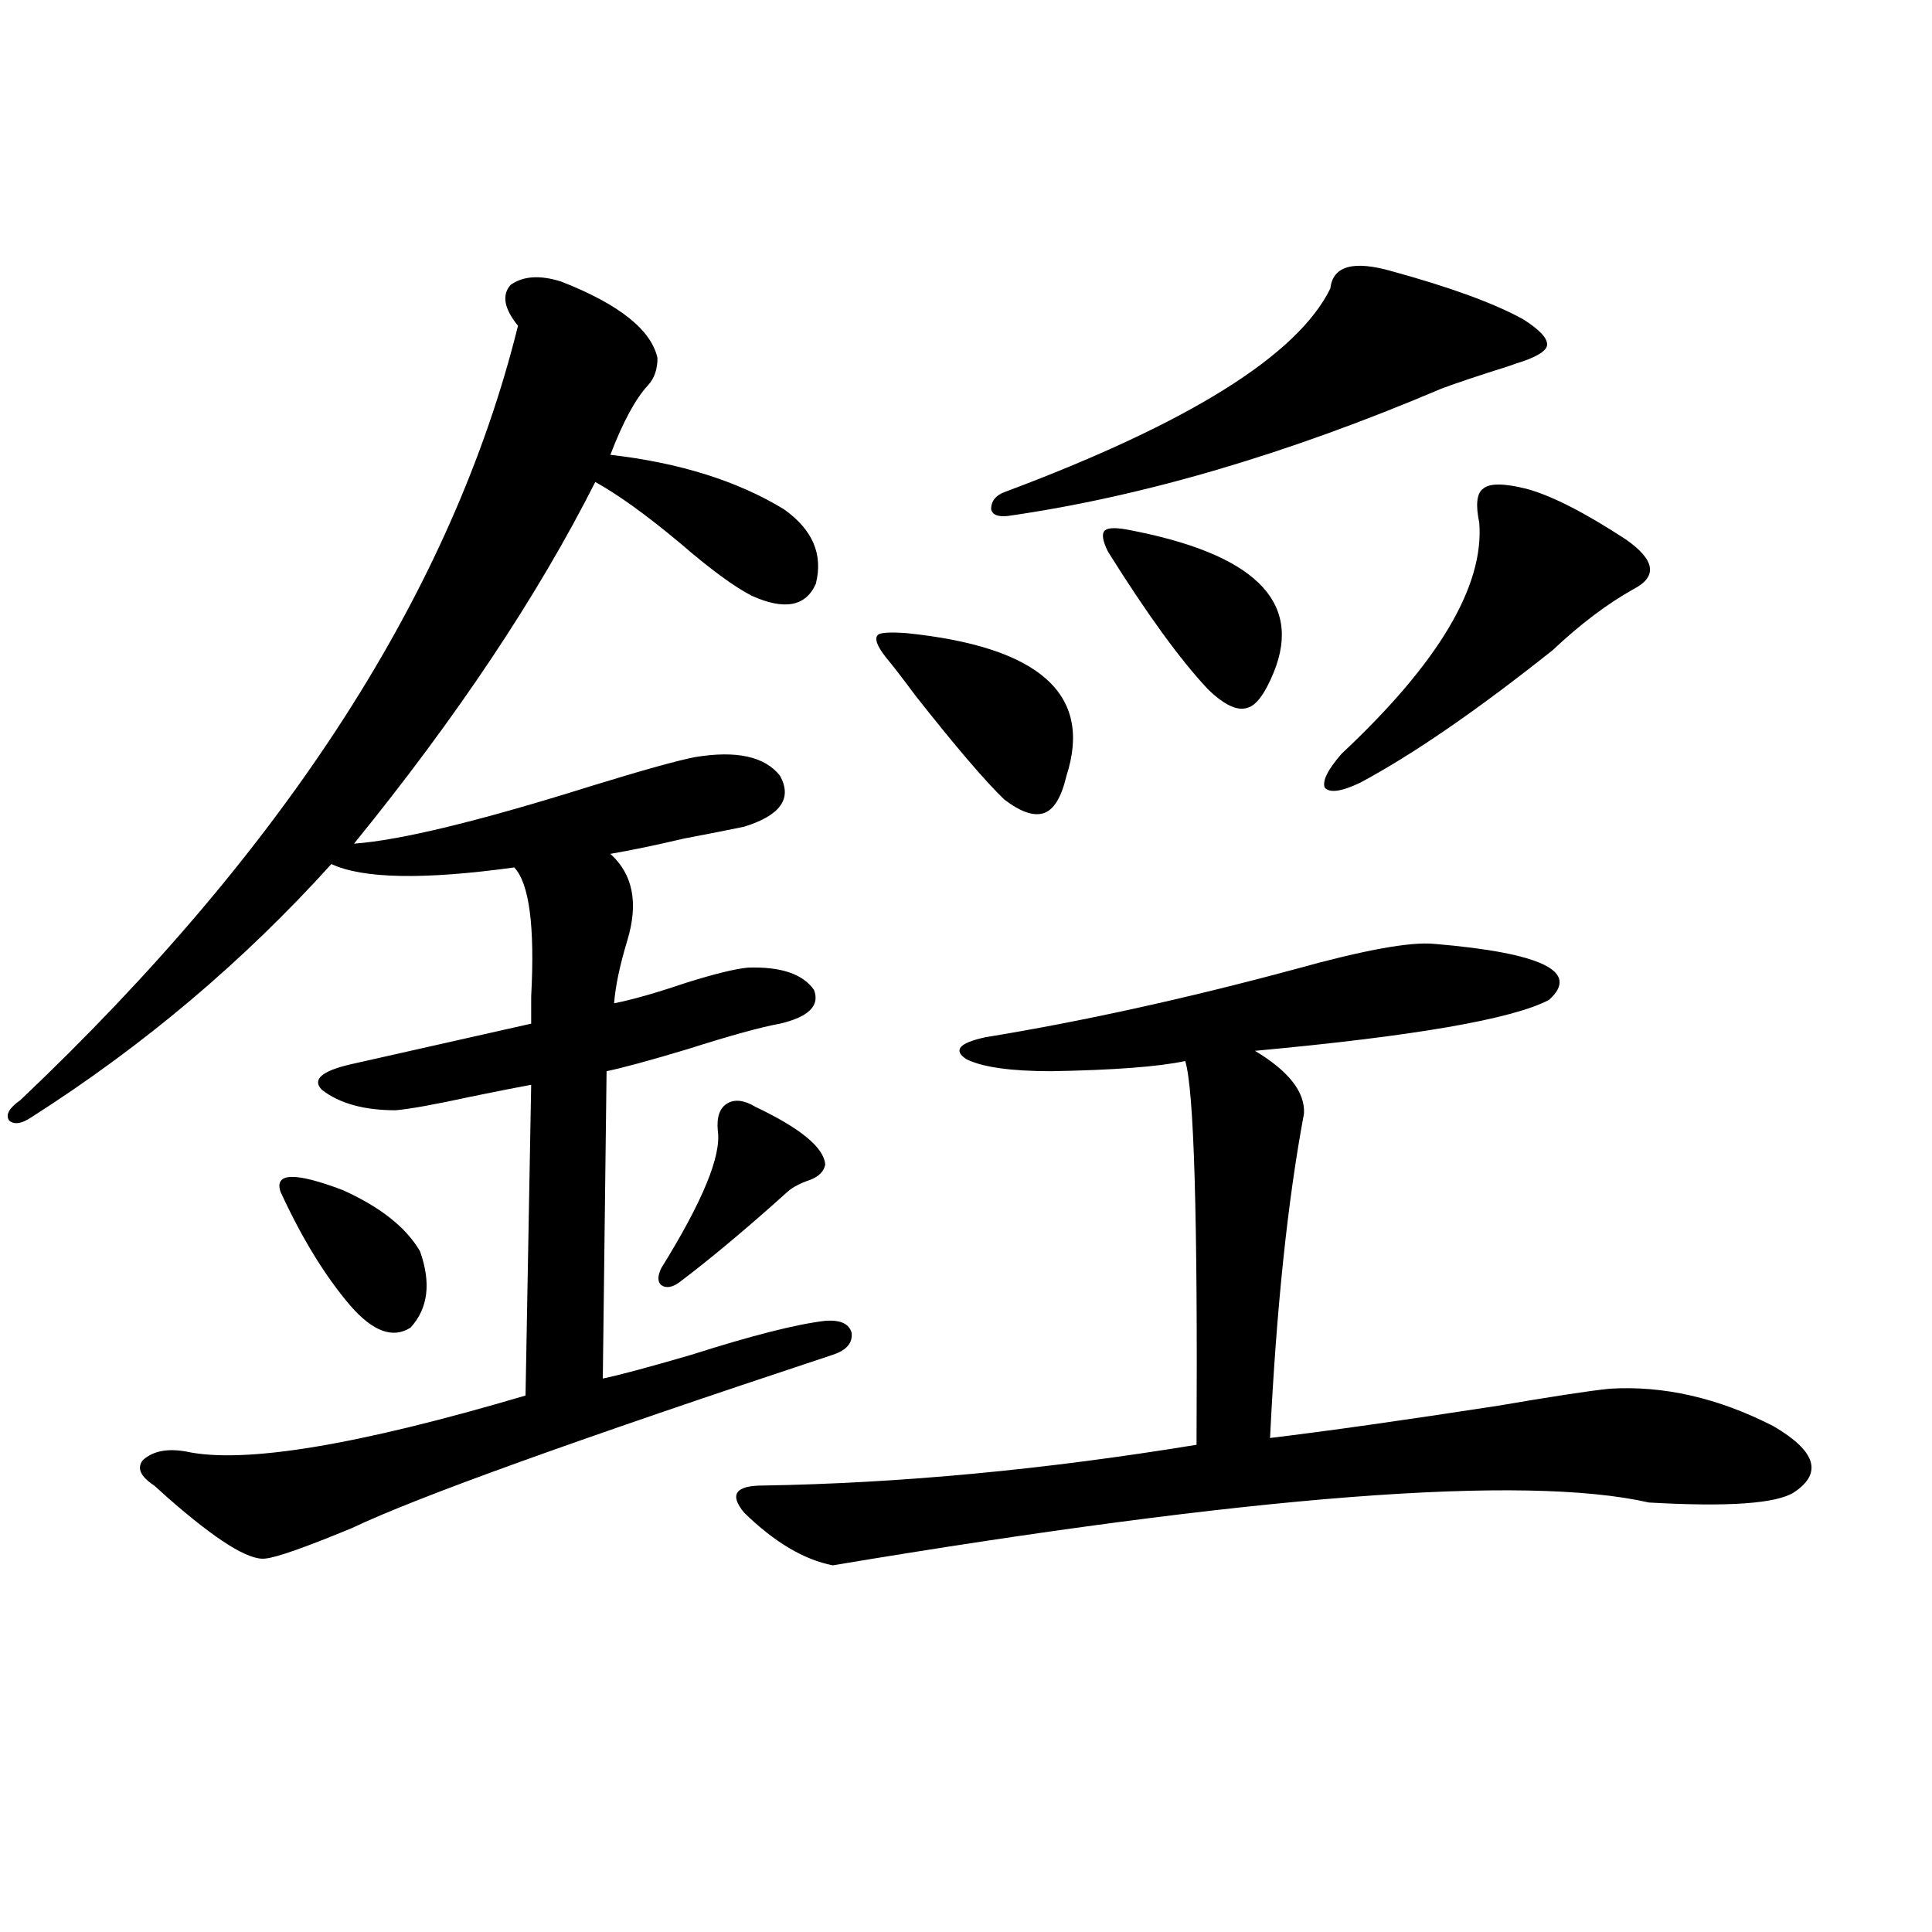 <?xml version="1.0" encoding="utf-8"?>
<!-- Generator: Adobe Illustrator 16.0.0, SVG Export Plug-In . SVG Version: 6.00 Build 0)  -->
<!DOCTYPE svg PUBLIC "-//W3C//DTD SVG 1.1//EN" "http://www.w3.org/Graphics/SVG/1.1/DTD/svg11.dtd">
<svg version="1.1" id="图层_1" xmlns="http://www.w3.org/2000/svg" xmlns:xlink="http://www.w3.org/1999/xlink" x="0px" y="0px"
	 width="1000px" height="1000px" viewBox="0 0 1000 1000" enable-background="new 0 0 1000 1000" xml:space="preserve">
<path d="M290.554,145.762c29.908,11.728,46.493,24.911,49.755,39.551c0,5.864-1.631,10.547-4.878,14.063
	c-6.509,7.031-13.018,19.048-19.512,36.035c35.762,4.106,65.685,13.485,89.754,28.125c14.954,10.547,20.487,23.442,16.585,38.672
	c-5.213,11.728-16.265,13.774-33.17,6.152c-9.115-4.683-21.463-13.761-37.072-27.246c-17.561-14.64-32.194-25.187-43.901-31.641
	c-29.923,59.188-71.553,121.591-124.875,187.207c24.055-1.758,65.029-11.714,122.924-29.883
	c26.661-8.198,44.542-13.184,53.657-14.941c21.463-3.516,36.097-0.288,43.901,9.668c6.494,11.728,0.32,20.517-18.536,26.367
	c-8.46,1.758-18.871,3.817-31.219,6.152c-14.969,3.516-27.651,6.152-38.048,7.91c11.707,10.547,14.634,25.488,8.78,44.824
	c-3.902,12.896-6.188,23.73-6.829,32.52c9.101-1.758,21.463-5.273,37.072-10.547c14.954-4.683,25.686-7.319,32.194-7.91
	c16.905-0.577,28.292,3.228,34.146,11.426c3.247,8.212-2.606,14.063-17.561,17.578c-9.756,1.758-25.7,6.152-47.804,13.184
	c-19.512,5.864-33.505,9.668-41.95,11.426l-1.951,159.082c8.445-1.758,23.734-5.851,45.853-12.305
	c31.219-9.956,54.298-15.82,69.267-17.578c7.805-0.577,12.348,1.47,13.658,6.152c0.641,5.273-2.606,9.091-9.756,11.426
	c-132.68,43.945-215.604,73.828-248.774,89.648c-24.069,9.97-39.023,15.243-44.877,15.82c-8.46,1.181-25.365-9.366-50.73-31.641
	c-3.262-2.925-5.533-4.972-6.829-6.152c-7.164-4.683-9.115-9.077-5.854-13.184c5.198-4.683,12.683-6.152,22.438-4.395
	c29.908,6.454,88.443-3.214,175.605-29.004l2.927-160.84c-6.509,1.181-16.92,3.228-31.219,6.152
	c-18.871,4.106-31.874,6.454-39.023,7.031c-16.265,0-28.947-3.516-38.048-10.547c-5.213-5.273-0.335-9.668,14.634-13.184
	c36.417-8.198,67.636-15.229,93.656-21.094c0-2.925,0-7.608,0-14.063c1.951-36.323-0.976-58.585-8.78-66.797
	c-46.828,6.454-78.382,5.864-94.632-1.758C126,497.626,74.294,541.27,16.414,578.184c-5.213,3.516-9.115,4.106-11.707,1.758
	c-1.951-2.925,0-6.44,5.854-10.547C148.438,438.739,234.29,305.146,268.115,168.613c-7.164-8.789-8.46-15.82-3.902-21.094
	C270.707,142.837,279.487,142.246,290.554,145.762z M145.191,616.855c-3.262-9.956,7.47-10.245,32.194-0.879
	c19.512,8.789,32.835,19.336,39.999,31.641c5.854,16.411,4.223,29.595-4.878,39.551c-9.115,5.864-19.512,2.06-31.219-11.426
	C168.271,660.513,156.243,640.888,145.191,616.855z M391.039,572.91c23.414,11.138,35.441,21.094,36.097,29.883
	c-0.655,3.516-3.262,6.152-7.805,7.91c-5.213,1.758-9.115,3.817-11.707,6.152c-20.822,18.759-39.358,34.277-55.608,46.582
	c-3.902,2.938-7.164,3.516-9.756,1.758c-1.951-1.758-1.951-4.683,0-8.789c21.463-34.565,31.219-58.296,29.268-71.191
	c-0.655-7.031,0.976-11.714,4.878-14.063C380.308,568.817,385.186,569.395,391.039,572.91z M742.25,488.535
	c55.929,4.696,75.761,14.364,59.511,29.004c-18.871,9.97-69.602,18.759-152.191,26.367c17.561,10.547,26.006,21.396,25.365,32.52
	c-8.46,45.126-14.313,101.074-17.561,167.871c29.268-3.516,68.611-9.077,118.046-16.699c27.316-4.683,46.493-7.608,57.56-8.789
	c27.957-1.758,56.249,4.696,84.876,19.336c22.104,12.896,25.686,24.321,10.731,34.277c-9.115,5.864-34.146,7.622-75.12,5.273
	c-64.389-14.64-205.208-3.804-422.429,32.52c-14.969-2.925-30.243-12.003-45.853-27.246c-7.805-9.366-4.558-14.063,9.756-14.063
	c70.883-1.167,145.683-8.198,224.385-21.094c0.641-117.773-1.311-183.979-5.854-198.633c-13.658,2.938-36.752,4.696-69.267,5.273
	c-20.822,0-35.456-2.046-43.901-6.152c-7.164-4.683-3.902-8.487,9.756-11.426c50.075-8.198,103.412-19.913,159.996-35.156
	C705.818,491.763,729.888,487.368,742.25,488.535z M469.086,327.695c68.932,7.031,96.583,31.641,82.925,73.828
	c-2.606,11.138-6.509,17.578-11.707,19.336c-5.213,1.758-12.042-0.577-20.487-7.031c-9.756-9.366-25.045-27.246-45.853-53.613
	c-6.509-8.789-11.707-15.519-15.609-20.215c-4.558-5.851-5.854-9.668-3.902-11.426C455.748,327.407,460.626,327.118,469.086,327.695
	z M720.787,140.488c29.908,8.212,52.347,16.411,67.315,24.609c8.445,5.273,12.683,9.668,12.683,13.184
	c0,2.938-4.237,5.864-12.683,8.789c-1.951,0.591-4.558,1.47-7.805,2.637c-14.969,4.696-26.341,8.501-34.146,11.426
	c-79.998,33.989-154.798,55.962-224.385,65.918c-5.213,0.591-8.14-0.577-8.78-3.516c0-4.093,2.271-7.031,6.829-8.789
	c95.607-35.733,151.856-70.89,168.776-105.469C689.889,137.563,700.62,134.638,720.787,140.488z M583.229,274.082
	c65.685,12.305,91.05,36.914,76.096,73.828c-4.558,11.138-9.115,17.29-13.658,18.457c-5.213,1.758-12.042-1.456-20.487-9.668
	c-14.313-15.229-31.554-38.96-51.706-71.191c-2.606-5.273-3.262-8.789-1.951-10.547
	C572.818,273.203,576.721,272.915,583.229,274.082z M790.054,252.988c13.003,3.516,30.243,12.305,51.706,26.367
	c14.954,10.547,16.25,19.048,3.902,25.488c-13.658,7.622-27.651,18.169-41.95,31.641c-39.023,31.063-72.193,53.915-99.51,68.555
	c-9.756,4.696-15.944,5.575-18.536,2.637c-1.311-3.516,1.616-9.366,8.78-17.578c50.075-46.87,73.81-86.71,71.218-119.531
	c-1.951-9.366-1.311-15.229,1.951-17.578C770.862,250.063,778.347,250.063,790.054,252.988z"/>
</svg>
